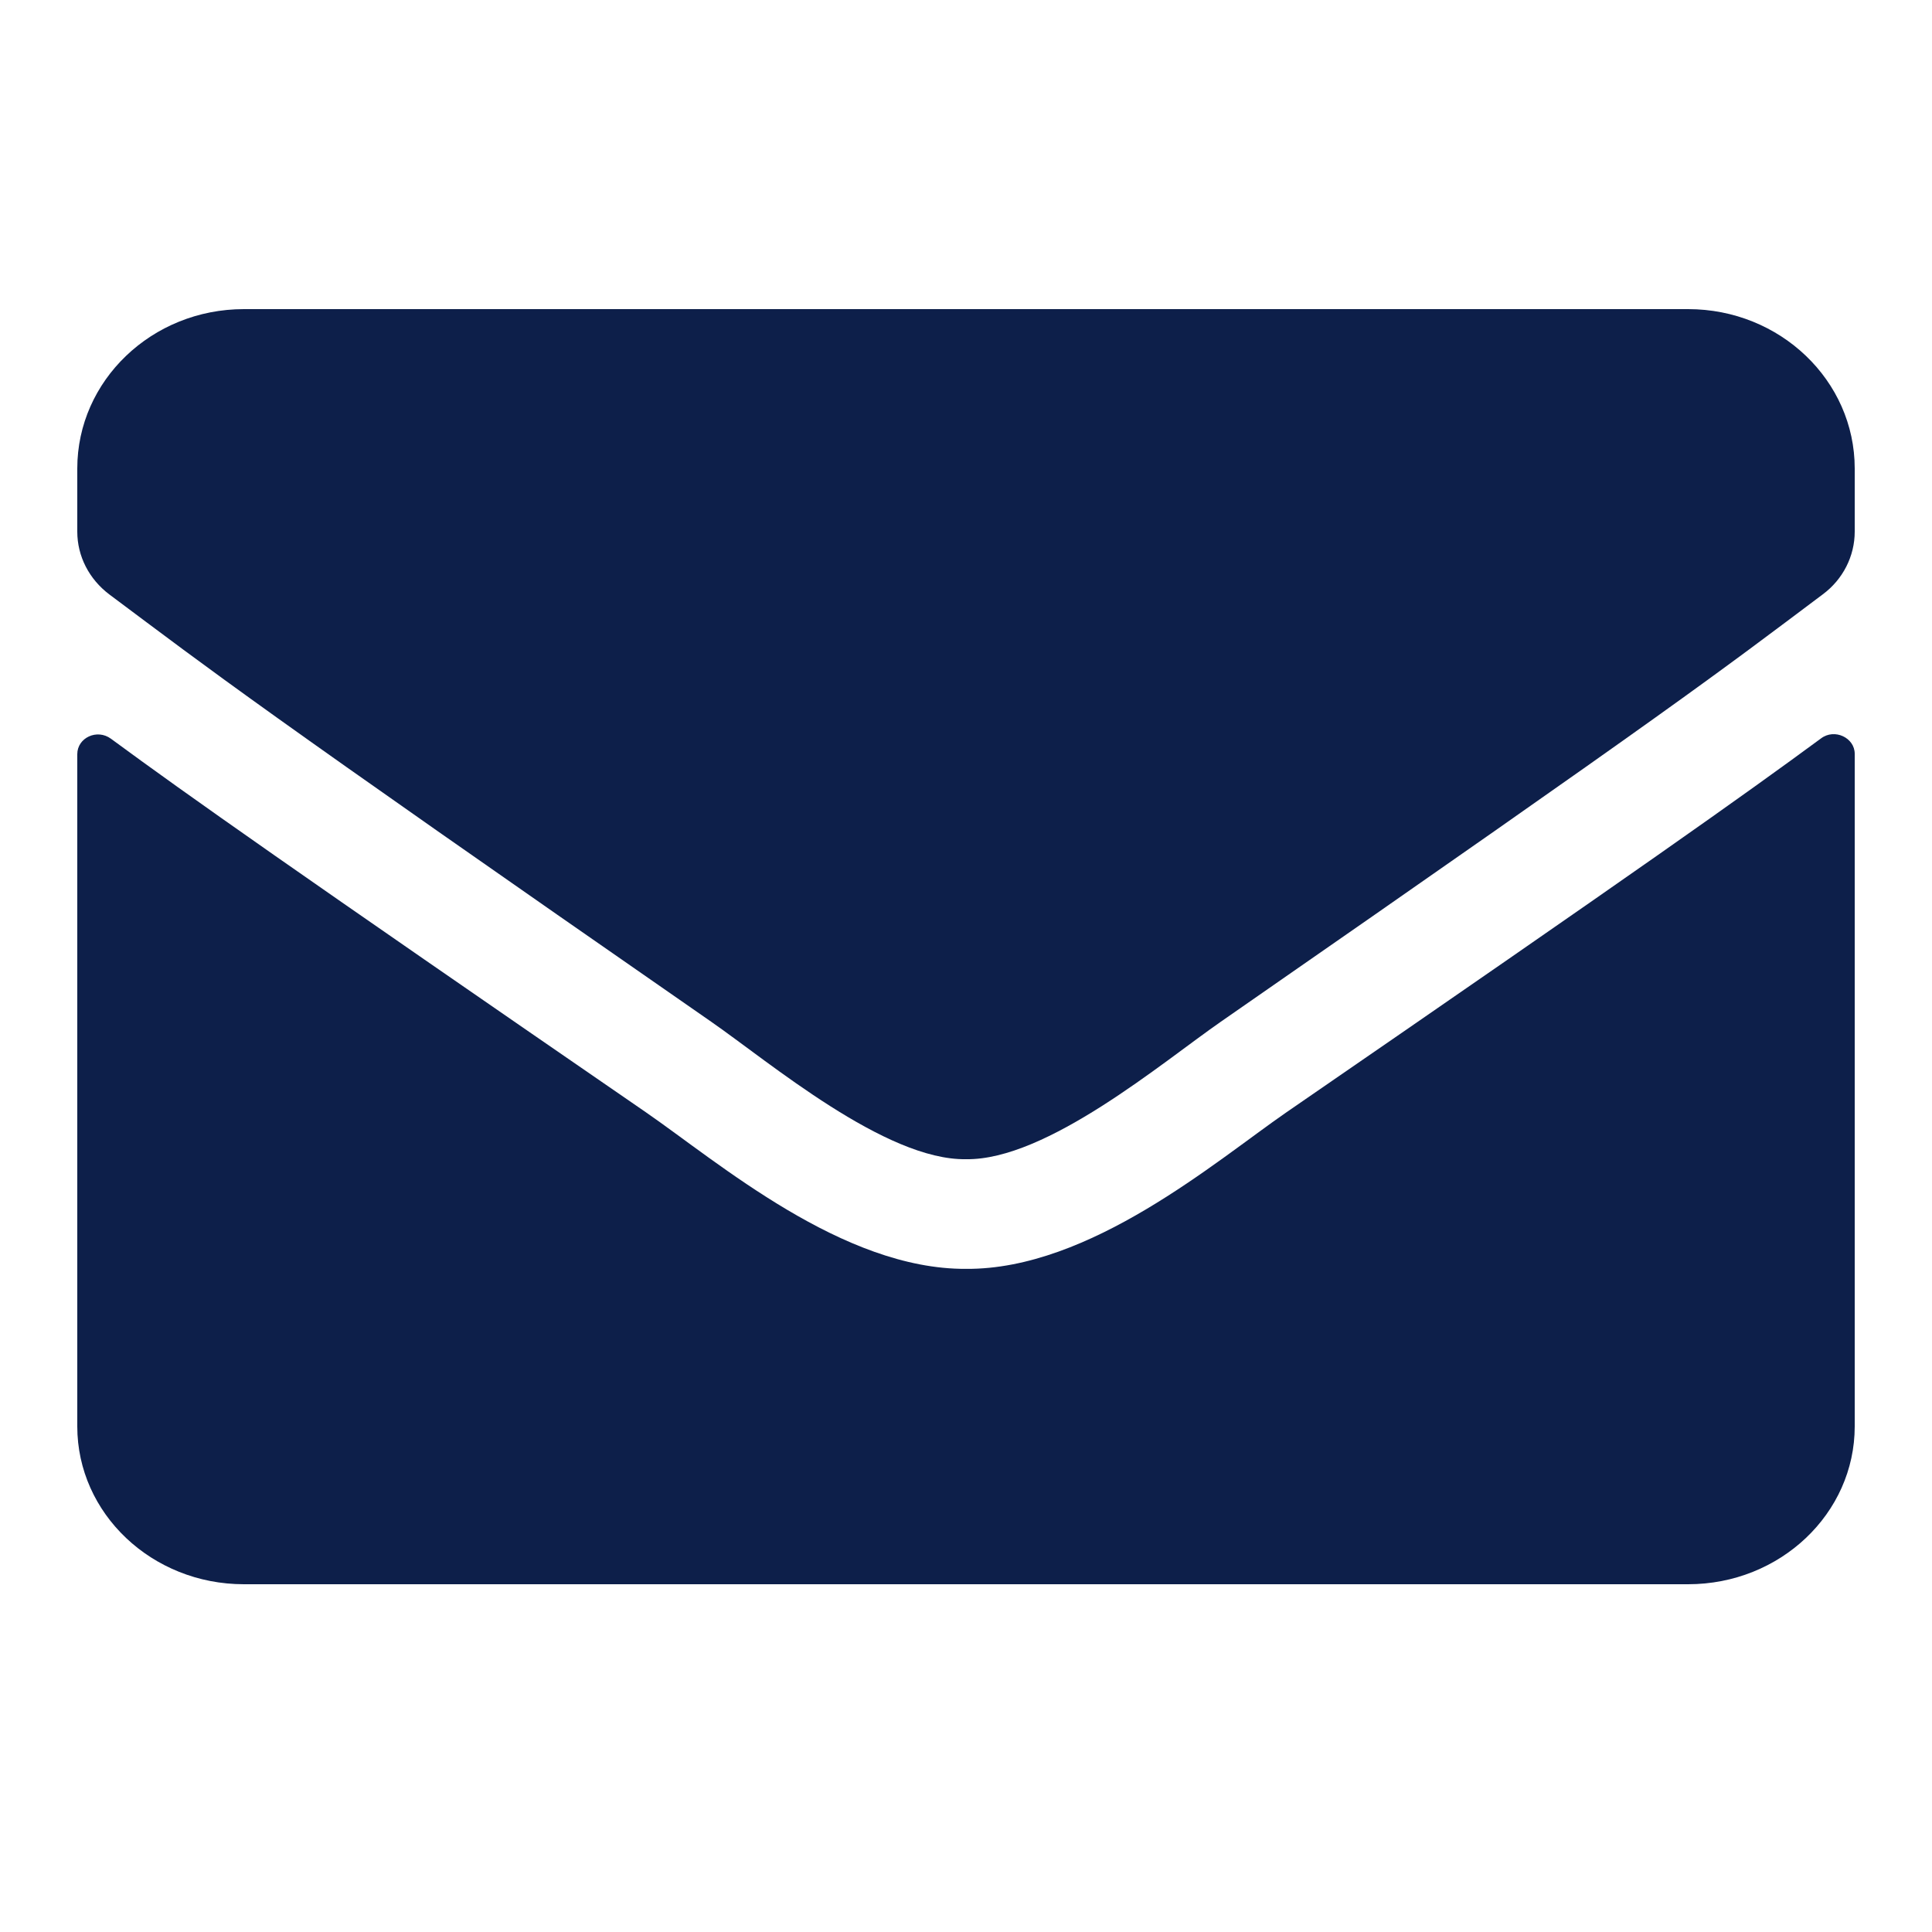 <?xml version="1.0" encoding="UTF-8"?>
<svg width="50px" height="50px" viewBox="0 0 50 50" version="1.1" xmlns="http://www.w3.org/2000/svg" xmlns:xlink="http://www.w3.org/1999/xlink">
    <!-- Generator: Sketch 57.1 (83088) - https://sketch.com -->
    <title>icn-email</title>
    <desc>Created with Sketch.</desc>
    <g id="icn-email" stroke="none" stroke-width="1" fill="none" fill-rule="evenodd">
        <path d="M47.129,19.109 C47.479,18.845 48,19.092 48,19.509 L48,36.915 C48,39.17 46.068,41 43.688,41 L6.312,41 C3.932,41 2,39.17 2,36.915 L2,19.518 C2,19.092 2.512,18.854 2.871,19.118 C4.884,20.599 7.552,22.479 16.716,28.786 C18.612,30.097 21.811,32.855 25,32.838 C28.207,32.863 31.469,30.046 33.293,28.786 C42.457,22.479 45.116,20.59 47.129,19.109 Z" id="Path" fill="#0D1F4A" fill-rule="nonzero"></path>
        <path d="M25,30 C27.084,30.034 30.085,27.49 31.595,26.442 C43.517,18.166 44.424,17.444 47.173,15.382 C47.695,14.995 48,14.394 48,13.758 L48,12.125 C48,9.848 46.068,8 43.688,8 L6.312,8 C3.932,8 2,9.848 2,12.125 L2,13.758 C2,14.394 2.305,14.987 2.827,15.382 C5.576,17.436 6.483,18.166 18.405,26.442 C19.915,27.49 22.916,30.034 25,30 Z" id="Path" fill="#0D1F4A" fill-rule="nonzero"></path>
    </g>
</svg>